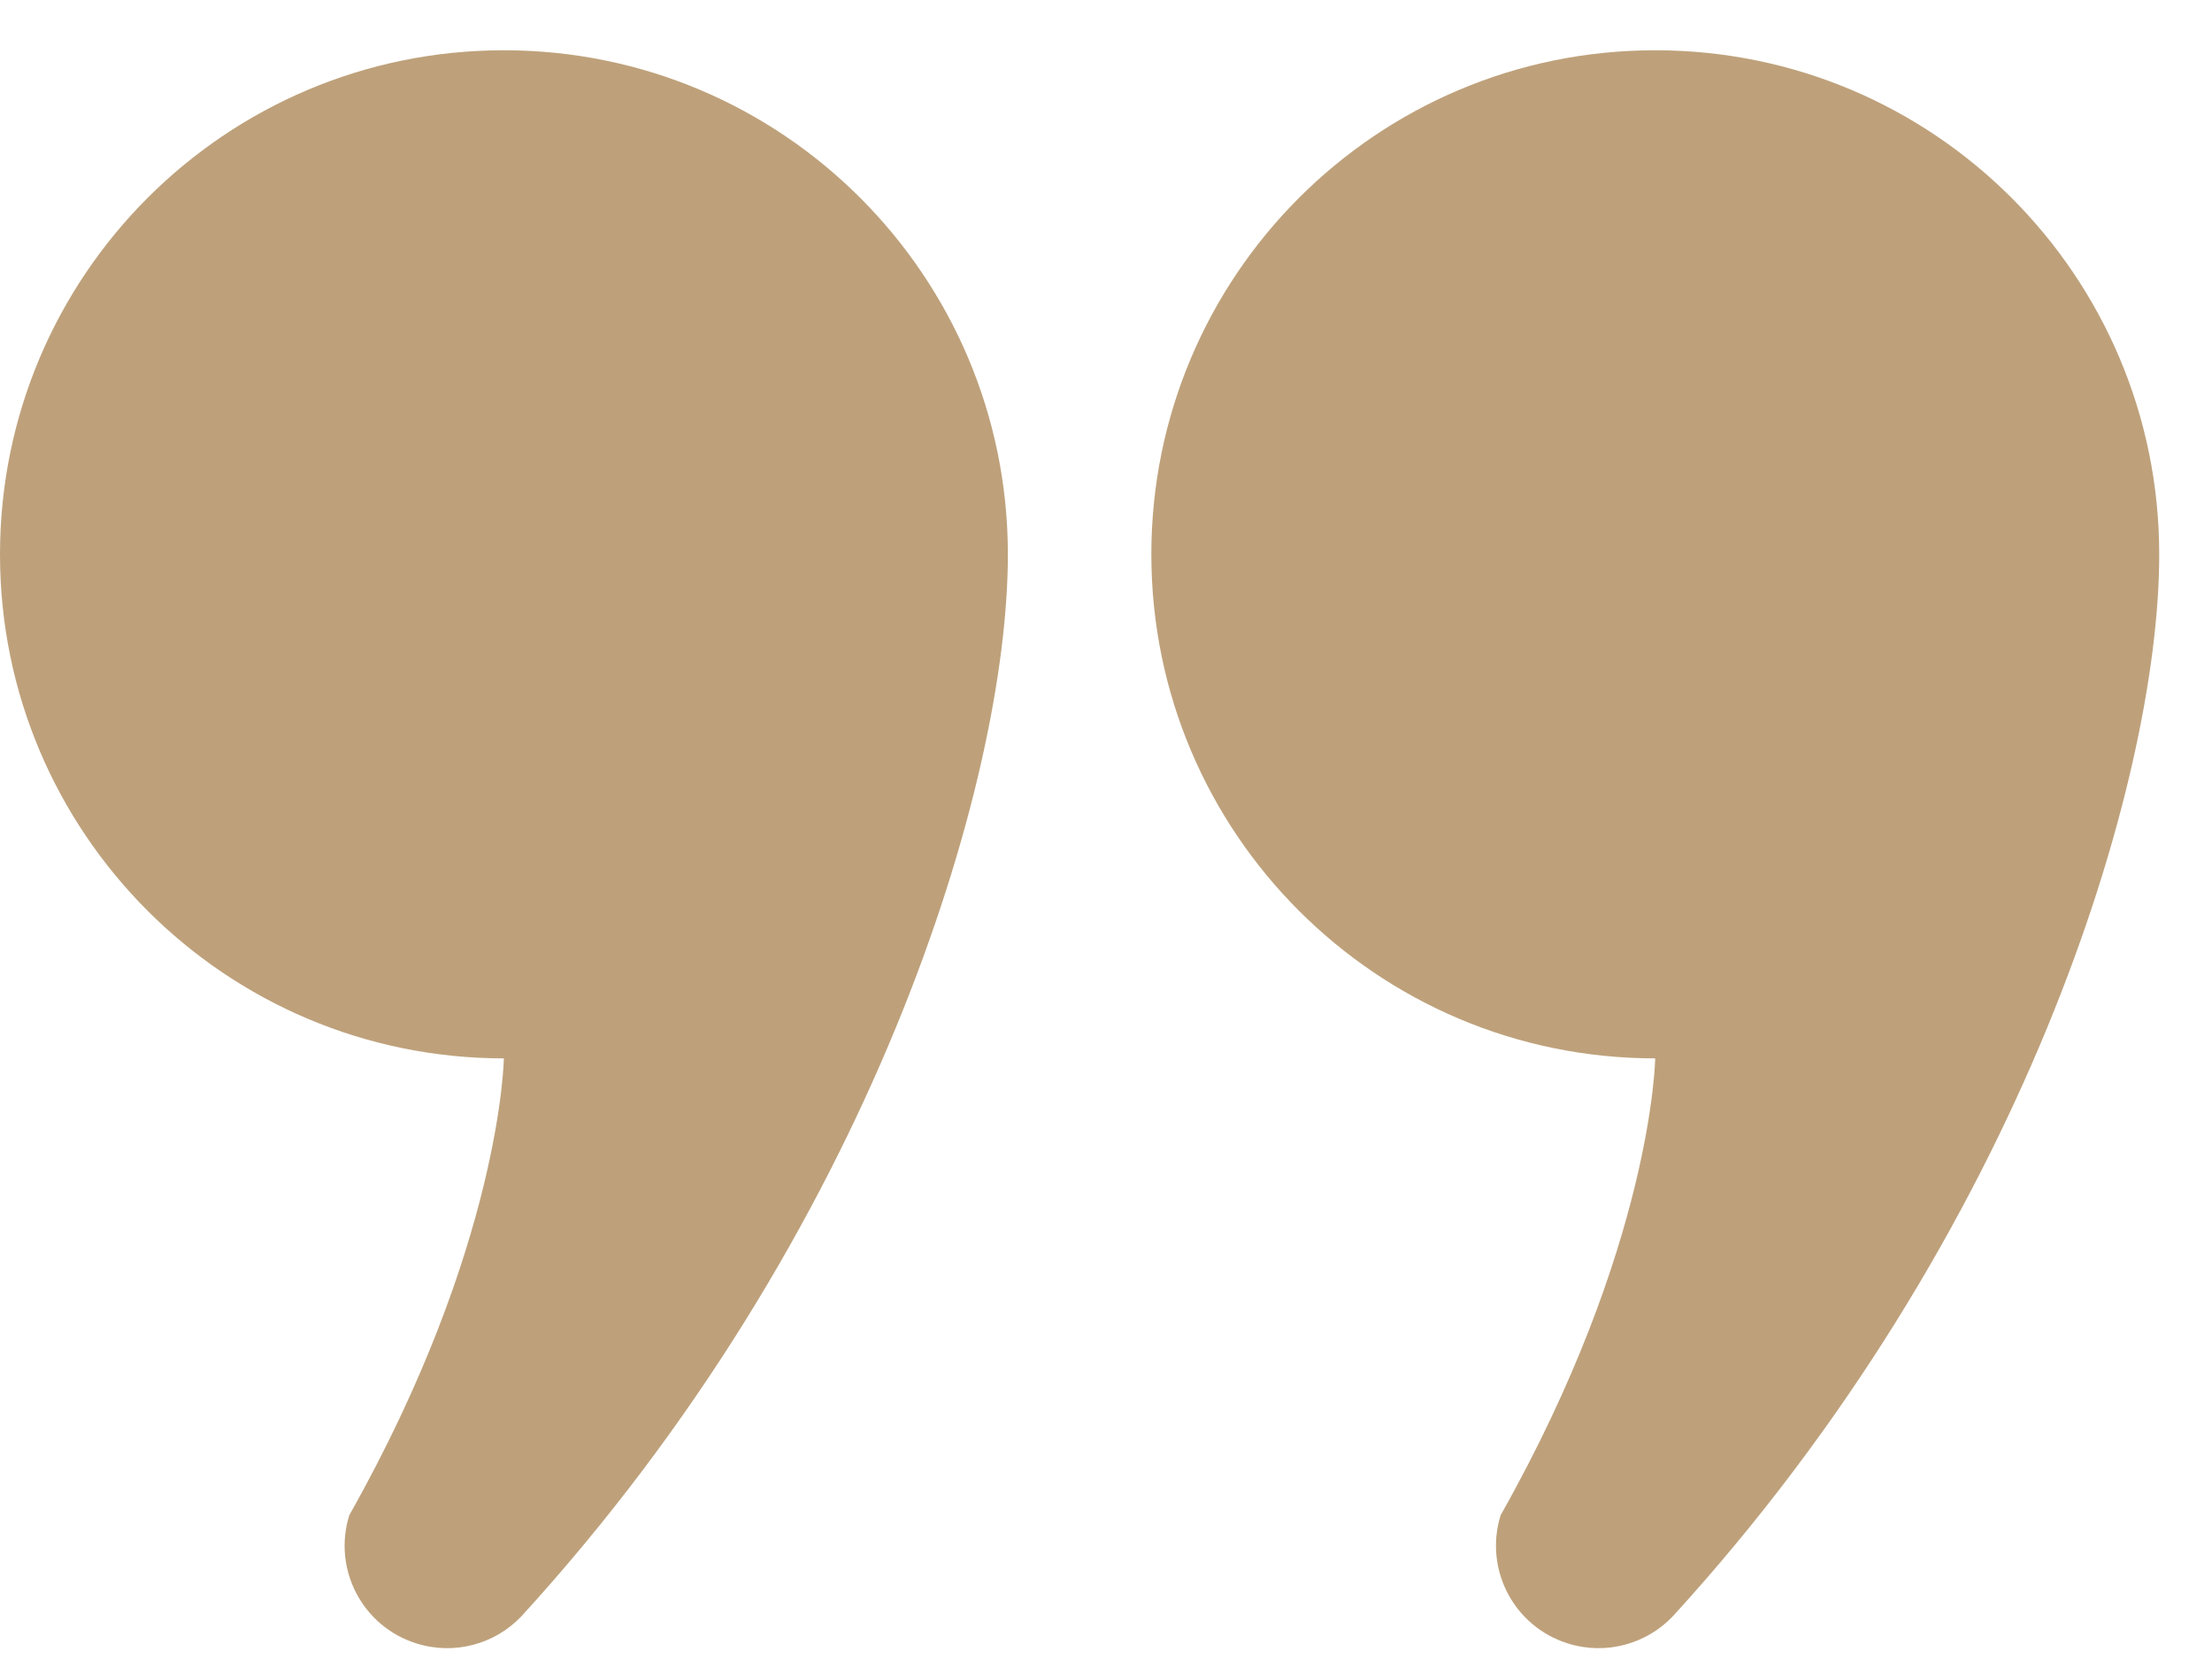 <?xml version="1.0" encoding="UTF-8"?> <svg xmlns="http://www.w3.org/2000/svg" width="36" height="27" viewBox="0 0 36 27" fill="none"><path d="M8.2 0.818C3.671 0.818 0 4.491 0 9.023C0 13.552 3.671 17.225 8.2 17.225C8.2 17.225 8.16 20.273 5.685 24.659C5.41 25.538 5.9 26.474 6.779 26.747C7.403 26.943 8.06 26.752 8.483 26.308C14.175 20.082 16.403 12.754 16.403 9.023C16.403 4.491 12.732 0.818 8.2 0.818Z" fill="#BEA17B"></path><path d="M26.938 0.818C22.41 0.818 18.738 4.491 18.738 9.023C18.738 13.552 22.41 17.225 26.938 17.225C26.938 17.225 26.898 20.273 24.423 24.659C24.148 25.538 24.639 26.474 25.518 26.747C26.141 26.943 26.798 26.752 27.222 26.308C32.913 20.082 35.141 12.754 35.141 9.023C35.141 4.491 31.47 0.818 26.938 0.818Z" fill="#BEA17B"></path></svg> 